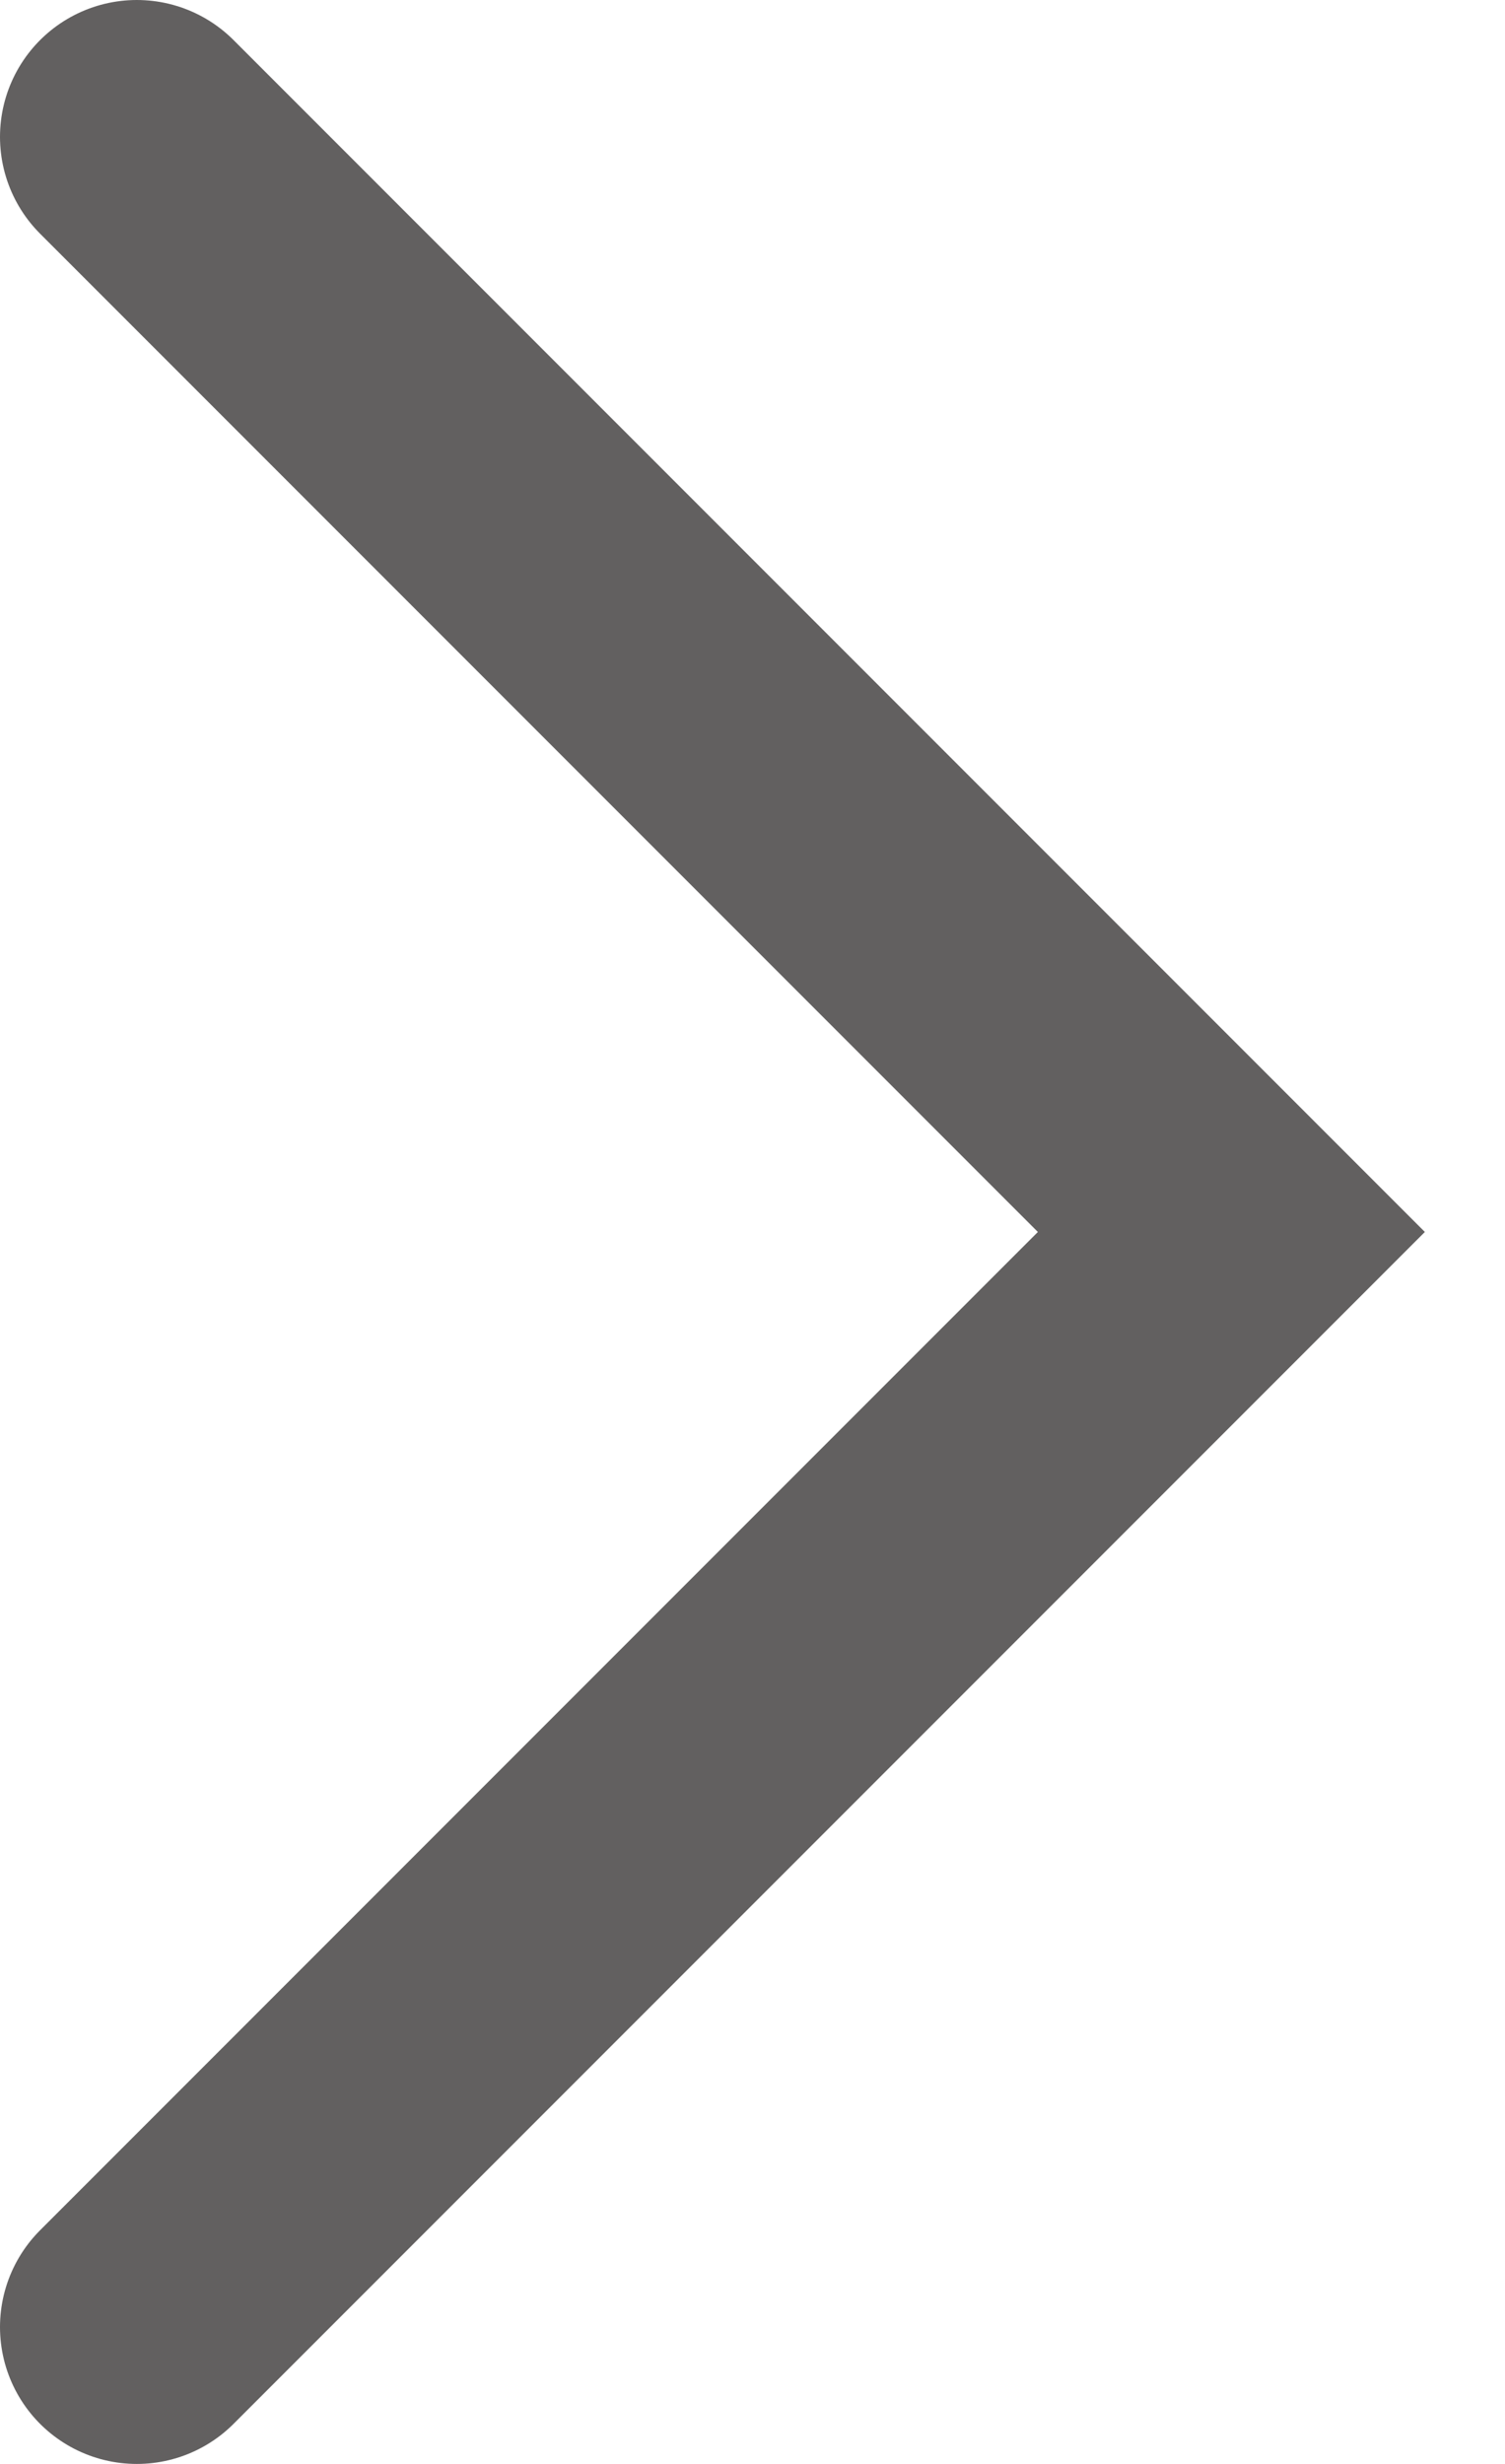 <svg width="11" height="18" viewBox="0 0 11 18" fill="none" xmlns="http://www.w3.org/2000/svg">
<path id="Vector 3" d="M1 1L9 9L1 17" stroke="#626060" stroke-width="2" stroke-linecap="round"/>
</svg>

